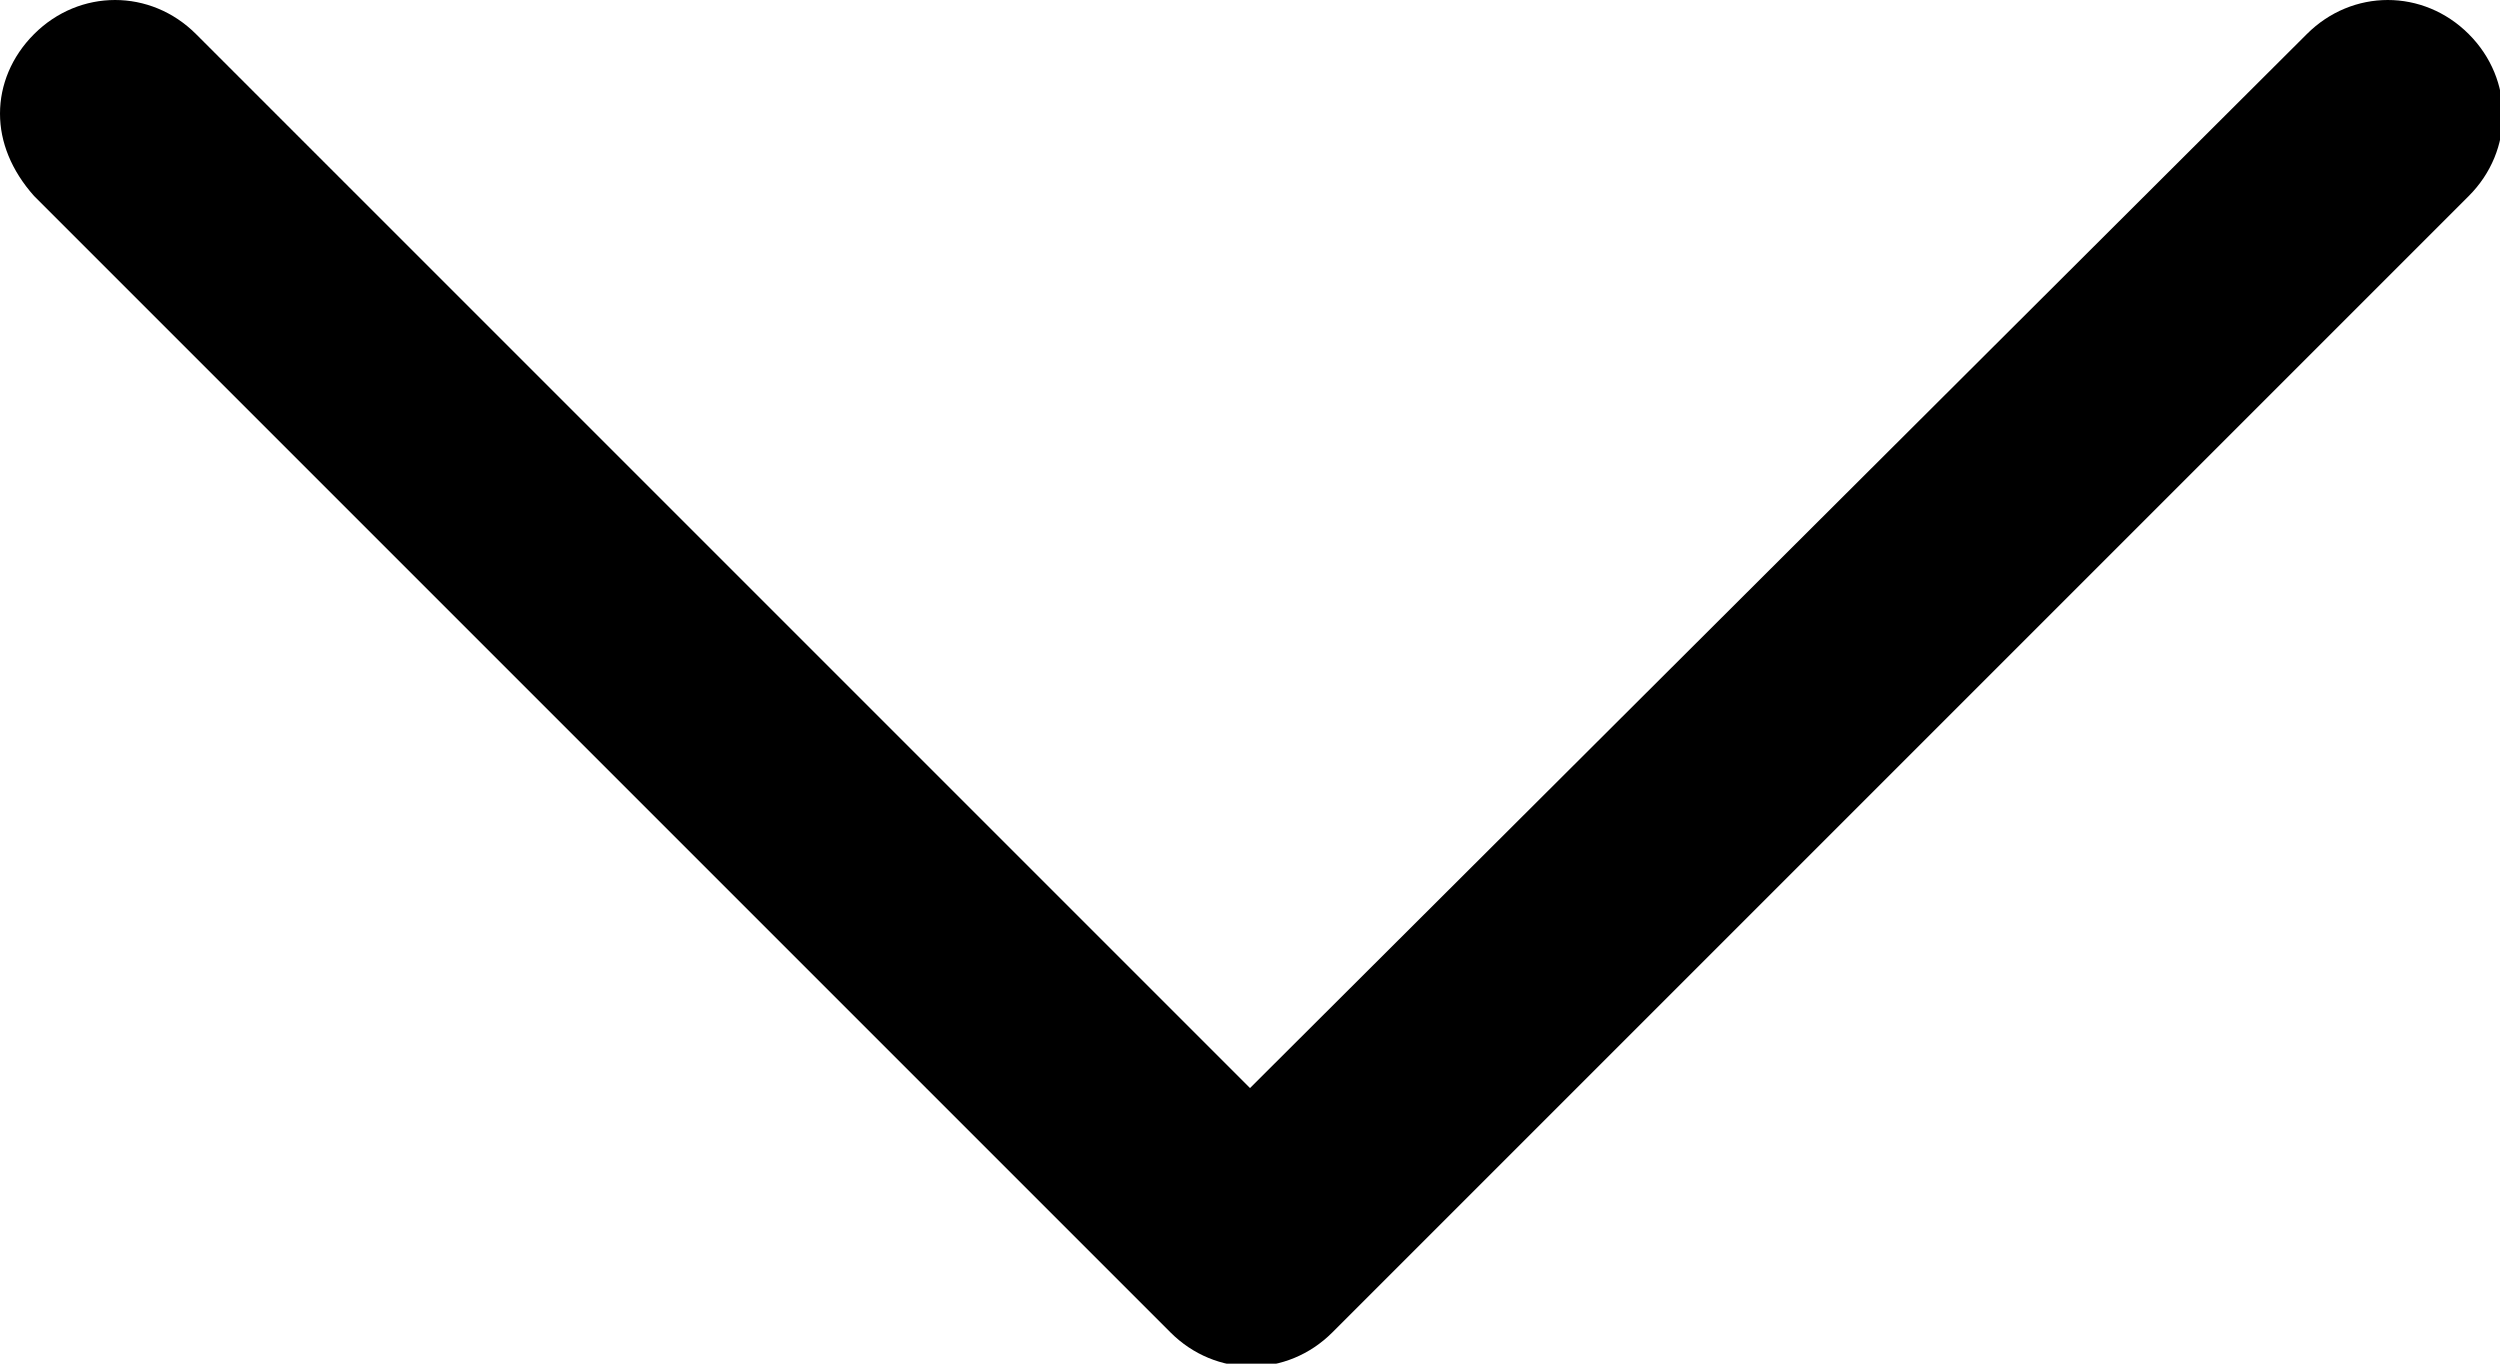 <?xml version="1.0" encoding="utf-8"?>
<!-- Generator: Adobe Illustrator 27.1.1, SVG Export Plug-In . SVG Version: 6.00 Build 0)  -->
<svg version="1.1" id="レイヤー_1" xmlns="http://www.w3.org/2000/svg" xmlns:xlink="http://www.w3.org/1999/xlink" x="0px"
	 y="0px" viewBox="0 0 88 48" style="enable-background:new 0 0 88 48;" xml:space="preserve">
<path d="M0,4c0-1,0.4-2,1.2-2.8c1.6-1.6,4.1-1.6,5.7,0L44,38.3L81.2,1.2c1.6-1.6,4.1-1.6,5.7,0c1.6,1.6,1.6,4.1,0,5.7l-40,40
	c-1.6,1.6-4.1,1.6-5.7,0l-40-40C0.4,6,0,5,0,4z"/>
</svg>

